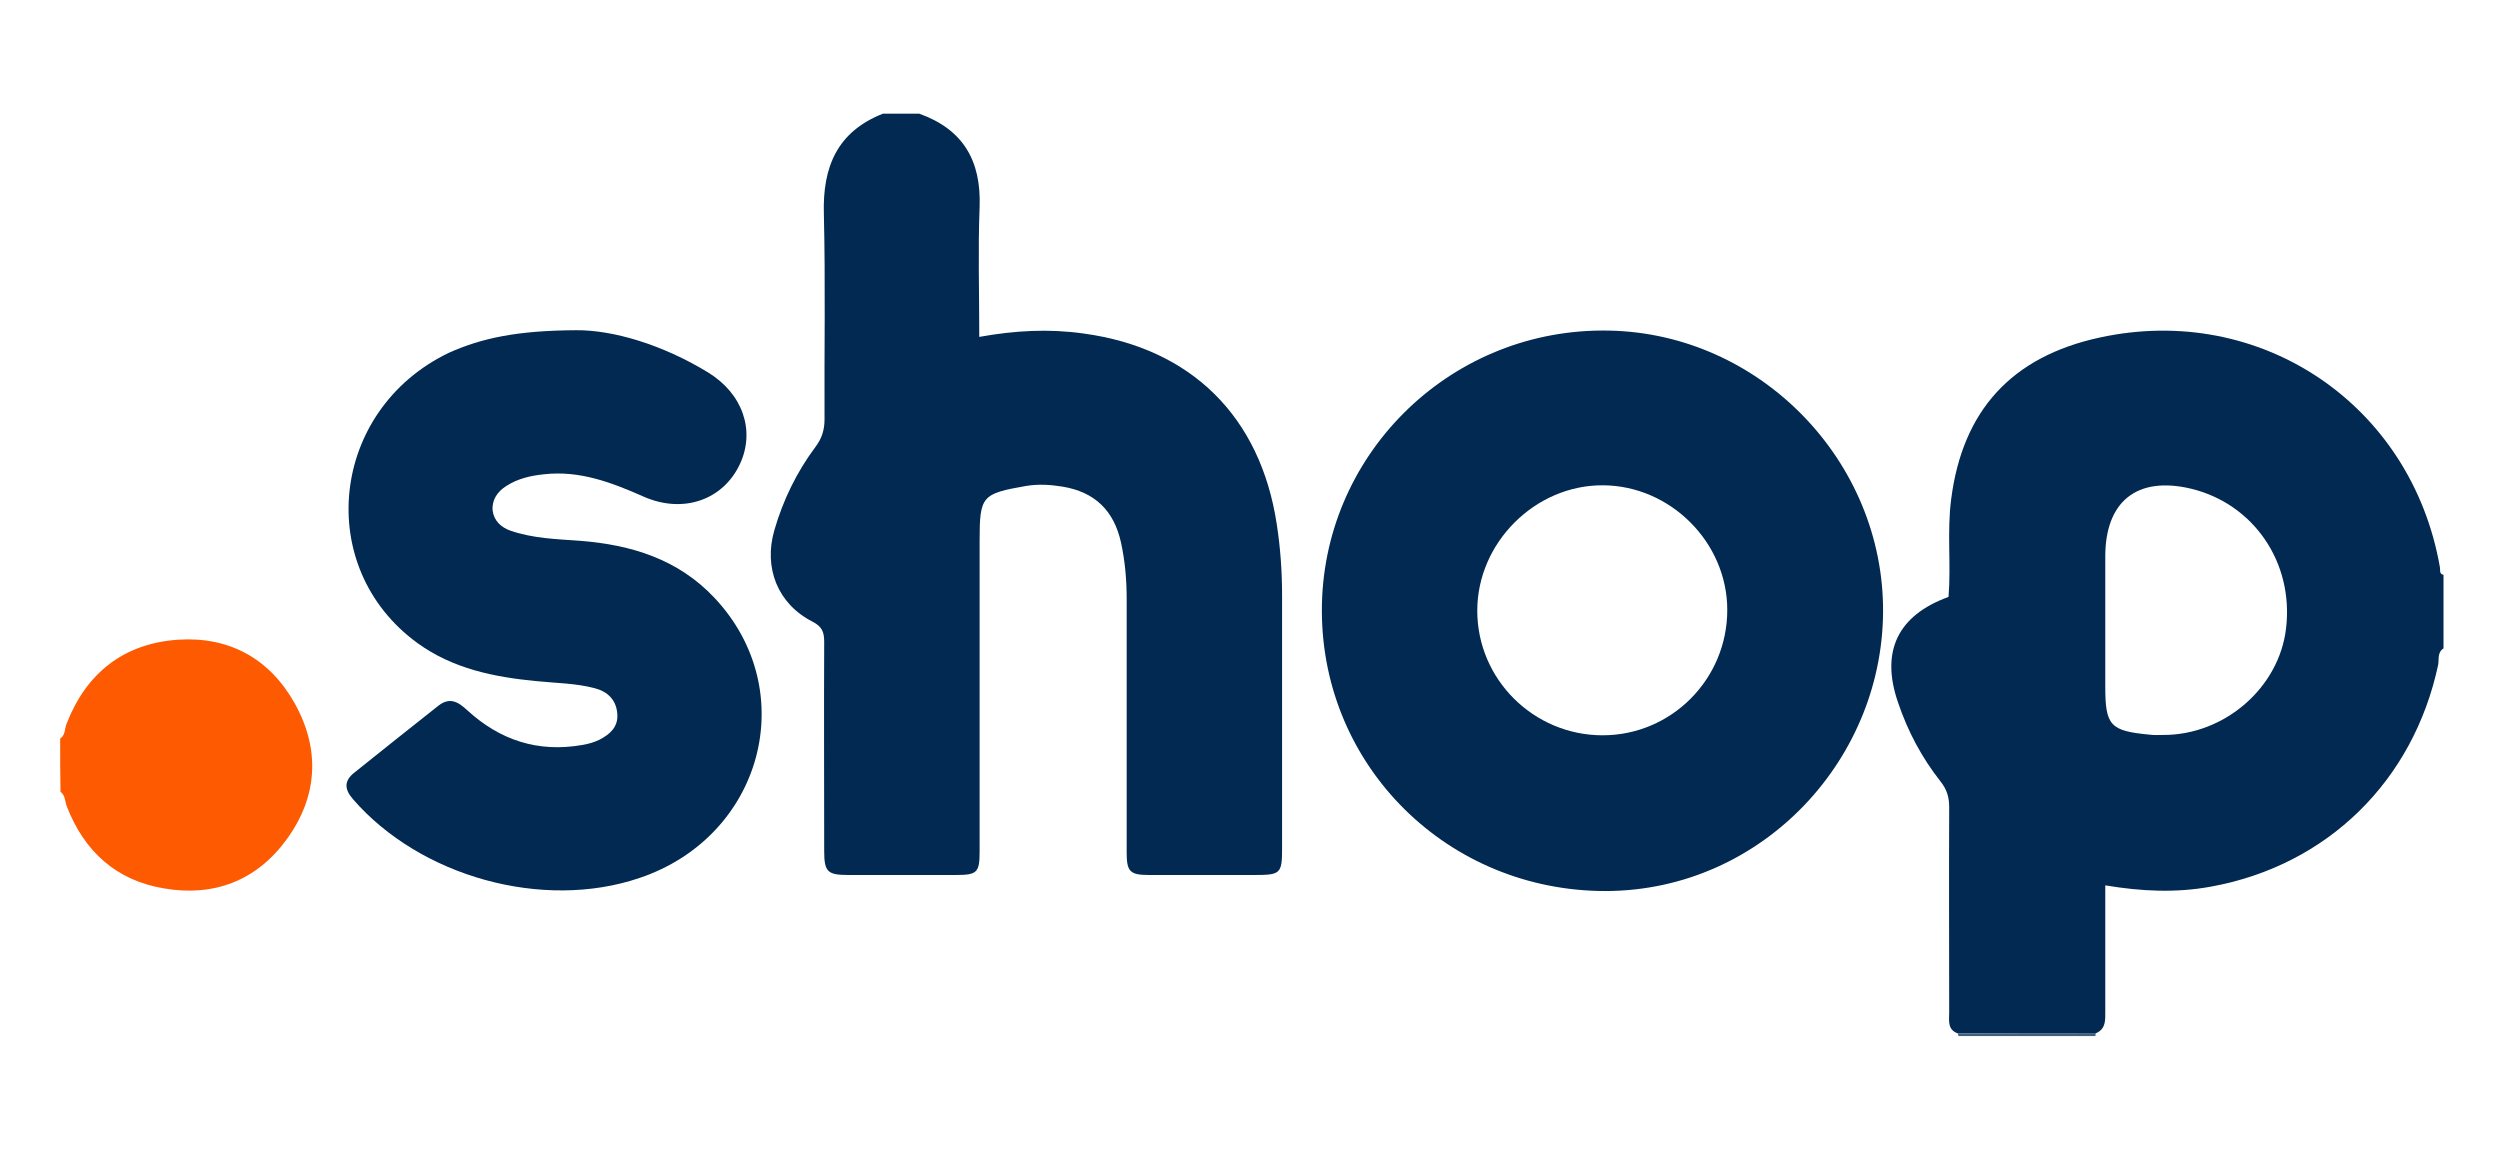 <?xml version="1.0" encoding="utf-8"?>
<!-- Generator: Adobe Illustrator 26.0.1, SVG Export Plug-In . SVG Version: 6.00 Build 0)  -->
<svg version="1.1" id="Calque_1" xmlns="http://www.w3.org/2000/svg" xmlns:xlink="http://www.w3.org/1999/xlink" x="0px" y="0px"
	 viewBox="0 0 748 344" style="enable-background:new 0 0 748 344;" xml:space="preserve">
<path style="fill:#022951;" d="M585.8,309.2c-3.2-1.1-2.6-3.9-2.6-6.3c0-20.5-0.1-41,0-61.4c0-3-0.7-5.3-2.6-7.7
	c-5.6-7.1-9.8-15-12.7-23.6c-5.3-15.3-0.1-26.1,15.1-31.6c0.8-9.7-0.5-19.5,0.8-29.3c3.4-26.5,18.1-42.6,44.4-48.3
	c48.1-10.5,93.3,20,101.8,68.6c0.2,0.9-0.3,2.1,1.1,2.4c0,7.3,0,14.7,0,22c-1.9,1.2-1.3,3.3-1.6,4.9c-7.4,34.8-33.2,60.1-68.1,66.4
	c-10.4,1.9-20.7,1.4-31.5-0.4c0,12.9,0,25.3,0,37.8c0,2.5,0.2,5.1-2.7,6.4C613.3,309.1,599.6,309.1,585.8,309.2z M647.1,219.9
	c18.5,0.1,34.9-14.2,36.9-32c2.3-19.7-9.8-37.2-28.5-41.7c-16.1-3.8-25.6,3.8-25.6,20.3c0,13,0,26,0,39c0,11.6,1.5,13.2,13.2,14.3
	C644.4,220,645.7,219.9,647.1,219.9z"/>
<path style="fill:#022951;" d="M275,34c13.2,4.7,18.6,14.1,18.1,27.9c-0.5,12.8-0.1,25.6-0.1,38.9c10.5-1.9,20.8-2.5,31.3-1
	c32.1,4.4,52.8,24.8,57.7,57c1.1,7.1,1.6,14.2,1.6,21.4c0,25.2,0,50.3,0,75.5c0,7.7-0.4,8.1-8.3,8.1c-10.5,0-21,0-31.5,0
	c-5.7,0-6.7-1-6.7-6.7c0-25.3,0-50.7,0-76c0-5.7-0.5-11.3-1.7-16.8c-2.1-9.5-7.8-15.1-17.5-16.7c-3.7-0.6-7.3-0.8-10.9-0.2
	c-13.2,2.3-13.9,3-13.9,16.3c0,31,0,62,0,93c0,6.4-0.7,7.1-7.2,7.1c-10.7,0-21.3,0-32,0c-6.3,0-7.3-0.9-7.3-7.2
	c0-20.8-0.1-41.7,0-62.5c0-3-0.6-4.6-3.5-6.1c-10.4-5.3-14.7-16.1-11.4-27.4c2.6-9,6.7-17.4,12.3-24.9c1.9-2.5,2.7-5.1,2.7-8.2
	c-0.1-20.5,0.3-41-0.2-61.5c-0.4-14.1,4-24.6,17.7-30C267.7,34,271.3,34,275,34z"/>
<path style="fill:#FE5A02;" d="M18,221c1.6-1.1,1.3-2.9,1.9-4.4c5.9-15.3,17.2-24.1,33.4-25.2c15.2-1,27.3,5.6,34.8,18.9
	c7.8,13.9,7,28-2.3,40.8c-9,12.4-21.8,17.3-36.8,14.7c-14.3-2.4-23.8-11.1-29-24.5c-0.6-1.5-0.4-3.3-1.9-4.4
	C18,231.7,18,226.3,18,221z"/>
<path style="fill:#425F7D;" d="M627.1,309.1c-0.1,0.3-0.2,0.6-0.1,0.9c-13.7,0-27.3,0-41,0c-0.1-0.3-0.2-0.6-0.2-0.8
	C599.6,309.1,613.3,309.1,627.1,309.1z"/>
<path style="fill:#022951;" d="M395.5,182.8c-0.1-46.1,37.4-83.7,83.8-83.9c45.5-0.3,83.2,37.2,84.1,82.1
	c0.9,45.6-35.9,85.5-83,85.6C433.2,266.6,395.6,229.4,395.5,182.8z M479.5,220c20.6,0,37.3-16.8,37.3-37.5c0-20.2-17-37.2-37.2-37.3
	c-20.3-0.1-37.6,17.2-37.6,37.5C442,203.3,458.9,220,479.5,220z"/>
<path style="fill:#022951;" d="M172.3,98.8c11.1-0.1,25.9,4.3,39.5,12.6c10.5,6.4,14.2,17.5,9.6,27.4c-5,10.8-17,15-28.8,9.8
	c-9.5-4.2-19.1-7.9-29.8-6.7c-4,0.4-7.9,1.3-11.3,3.5c-2.7,1.7-4.4,4.2-4.1,7.4c0.4,3,2.5,5,5.4,6c6.7,2.3,13.7,2.5,20.7,3
	c15.4,1.2,29.4,5.5,40.3,17.1c26.1,27.8,14.4,71.4-22.5,83.8c-28.9,9.8-65.6-0.4-85.7-23.6c-2.6-3-2.7-5.5,0.5-8
	c8.3-6.7,16.7-13.3,25-19.9c3.4-2.7,5.9-1.3,8.7,1.3c9.8,9,21.2,12.7,34.4,10.4c1.8-0.3,3.6-0.8,5.2-1.6c3.1-1.6,5.6-3.8,5.3-7.7
	c-0.3-4.2-2.9-6.7-6.8-7.7c-5.7-1.5-11.5-1.5-17.3-2.1c-12.7-1.2-25.1-3.7-35.7-11.4c-31.2-22.7-26.1-69.7,9.3-86.8
	C144.2,101.1,154.9,98.9,172.3,98.8z"/>
</svg>

